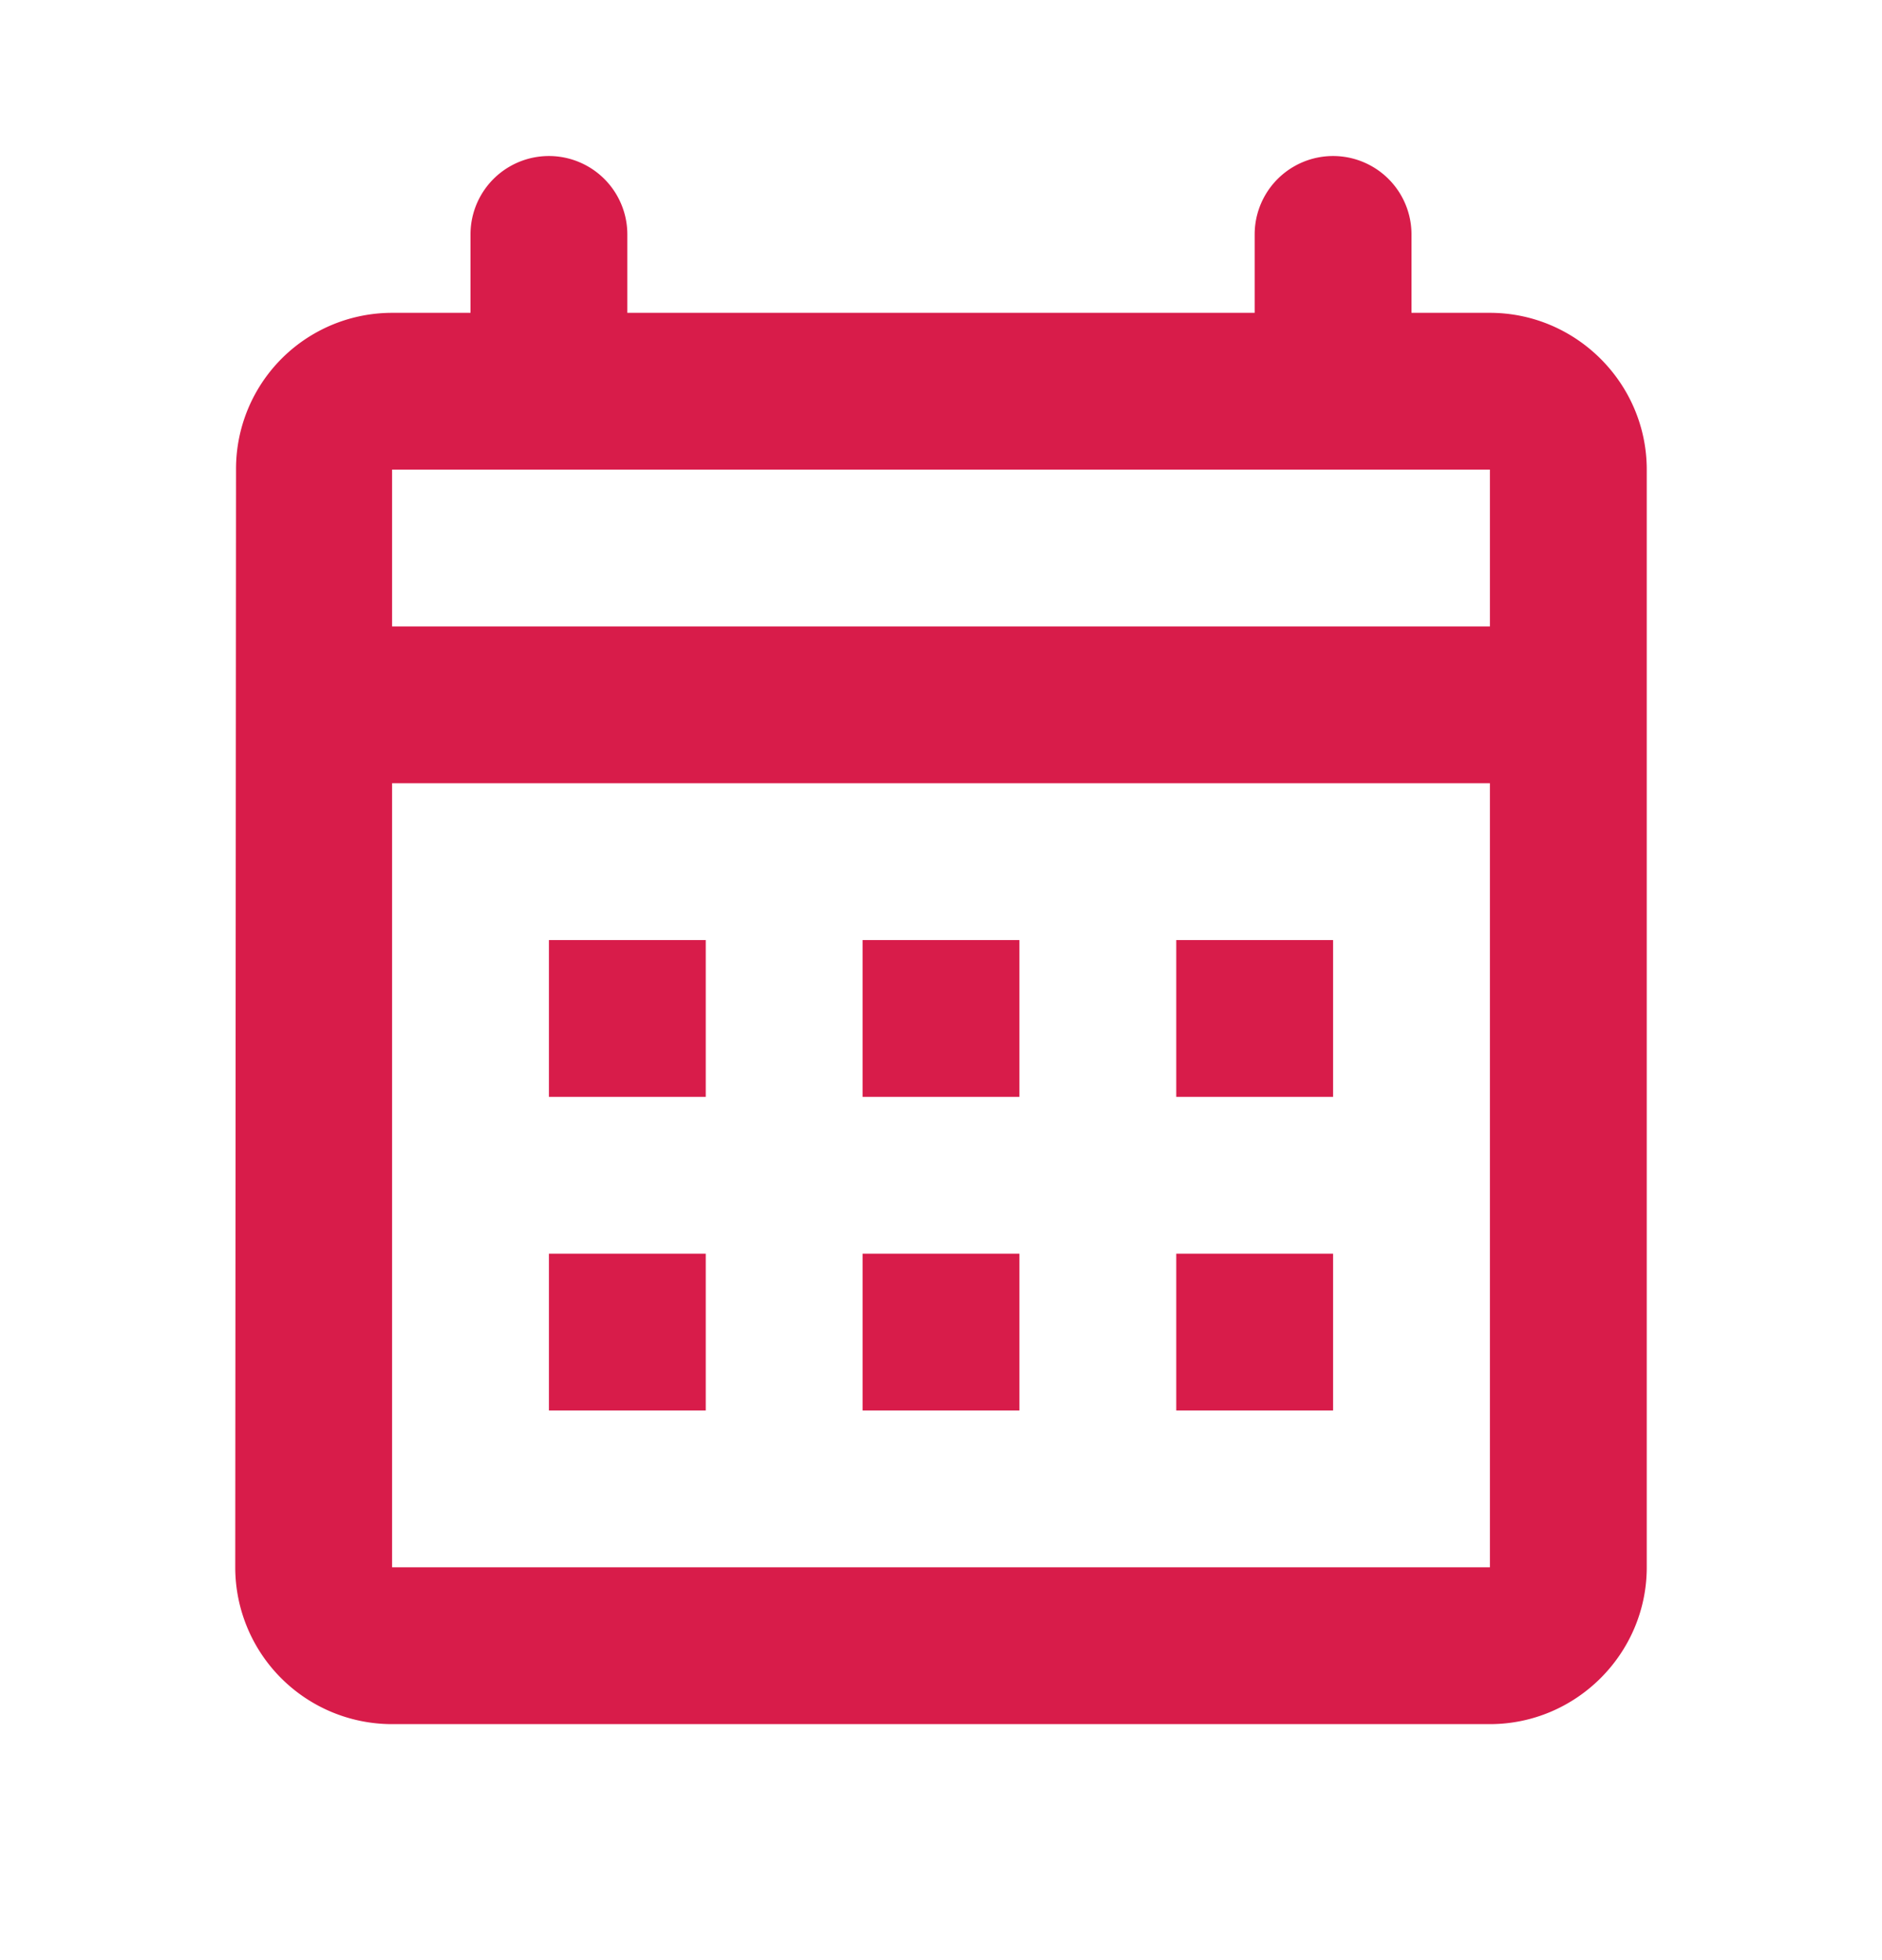 <svg xmlns="http://www.w3.org/2000/svg" width="24" height="25" fill="#d81c4a" xmlns:v="https://vecta.io/nano"><path d="M7 11.99h2v2H7v-2zm14-6v14c0 1.1-.9 2-2 2H5a2 2 0 0 1-2-2l.01-14a1.99 1.99 0 0 1 1.99-2h1v-1a1 1 0 1 1 2 0v1h8v-1a1 1 0 1 1 2 0v1h1c1.1 0 2 .9 2 2zm-16 2h14v-2H5v2zm14 12v-10H5v10h14zm-8-6h2v-2h-2v2zm-2 2H7v2h2v-2zm4 2h-2v-2h2v2zm4 0h-2v-2h2v2zm0-4h-2v-2h2v2z"/></svg>